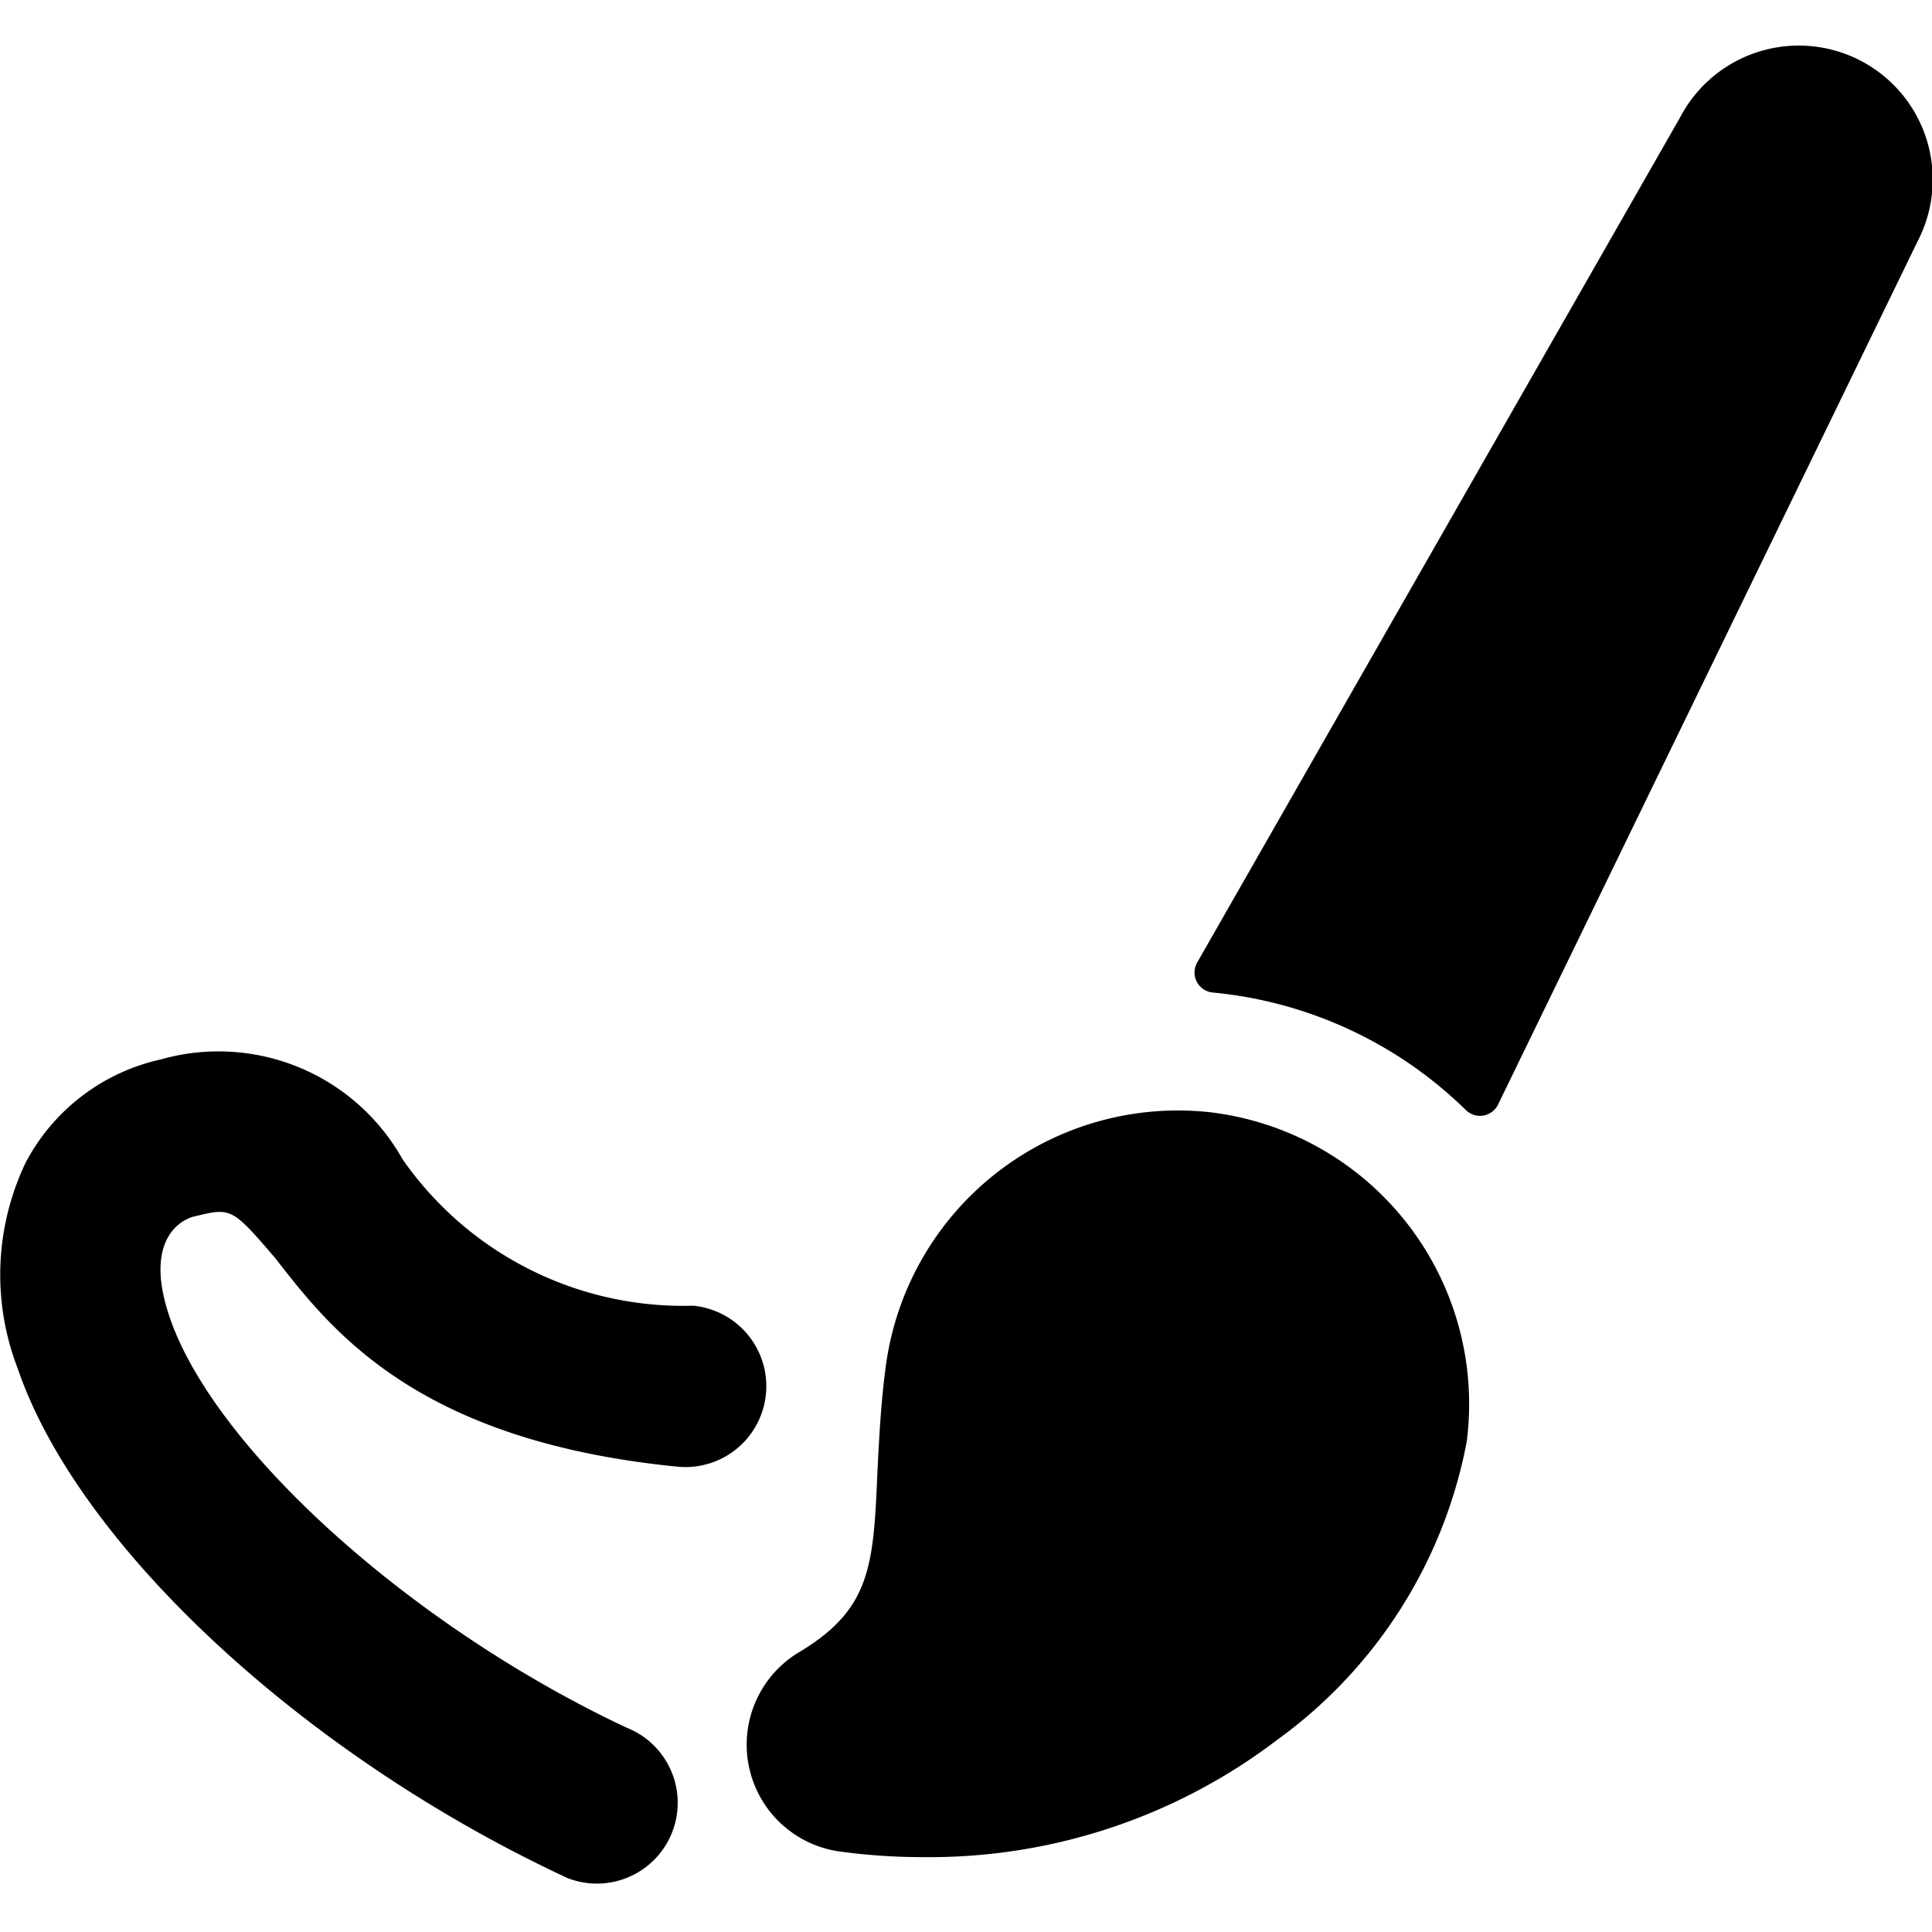 <svg xmlns="http://www.w3.org/2000/svg" viewBox="0 0 24 24"><g><path d="M23.82 3a1.66 1.66 0 0 0 -2.95 -1.54l-6 10.5a0.25 0.25 0 0 0 0.2 0.37 5.19 5.19 0 0 1 3.14 1.46 0.25 0.25 0 0 0 0.4 -0.07Z" fill="#000000" stroke-width="1"></path><path d="M15.06 13.82A3.66 3.66 0 0 0 11 17c-0.06 0.46 -0.08 0.89 -0.1 1.28 -0.05 1.18 -0.08 1.72 -1 2.26a1.34 1.34 0 0 0 0.53 2.46 7.65 7.65 0 0 0 1.06 0.07 7.13 7.13 0 0 0 4.38 -1.46 5.93 5.93 0 0 0 2.35 -3.7 3.65 3.65 0 0 0 -3.16 -4.09Z" fill="#000000" stroke-width="1"></path><path d="M2.42 15.11c0.45 -0.11 0.46 -0.11 1 0.52 0.7 0.9 1.76 2.27 5 2.59a1 1 0 1 0 0.19 -2A4.25 4.25 0 0 1 5 14.4a2.62 2.62 0 0 0 -3 -1.24 2.51 2.51 0 0 0 -1.68 1.28A3.23 3.23 0 0 0 0.22 17c0.75 2.2 3.56 4.81 6.83 6.33a1 1 0 1 0 0.73 -1.87C5.1 20.2 2.67 18 2.11 16.37c-0.34 -0.99 0.16 -1.23 0.31 -1.26Z" fill="#000000" stroke-width="1"></path></g></svg>